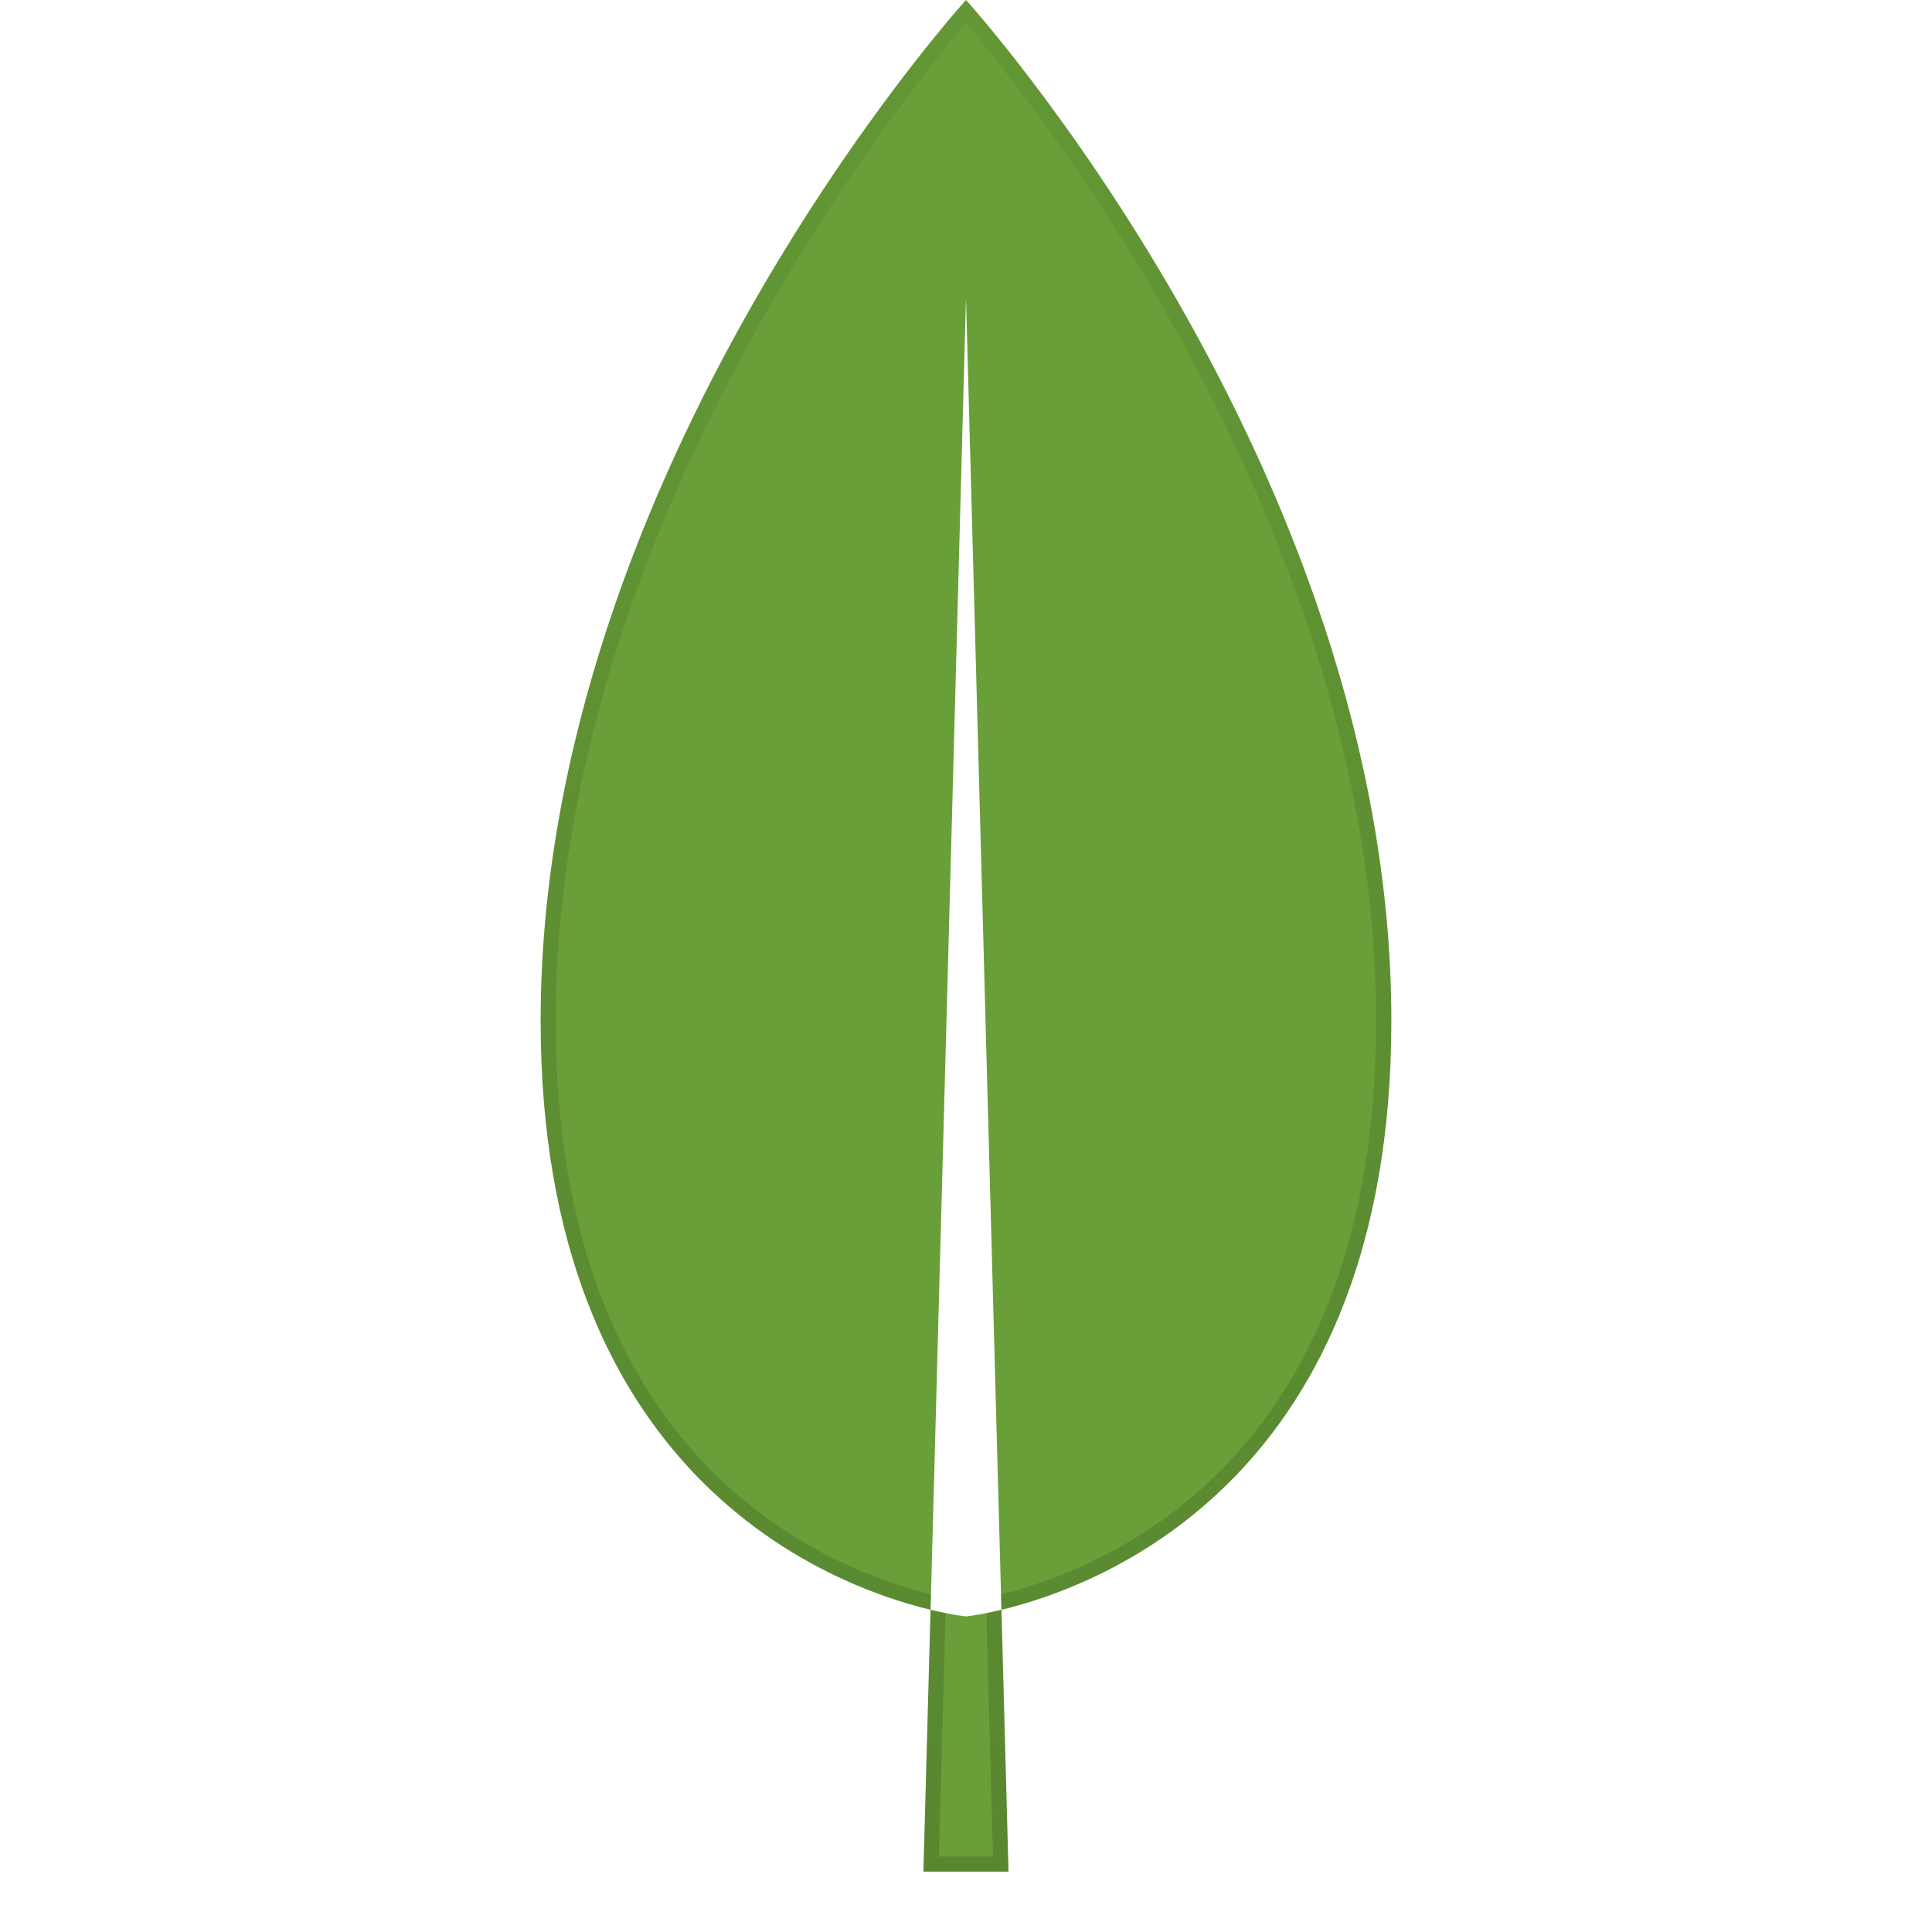 <svg xmlns="http://www.w3.org/2000/svg"  viewBox="0 0 32 32" width="32px" height="32px" baseProfile="basic"><path fill="#689f38" d="M23.045,16.909C23.045,7.75,16,0,16,0S8.955,7.75,8.955,16.909c0,7.537,4.767,9.346,6.458,9.754 L16,4.932l0.587,21.731C18.279,26.255,23.045,24.446,23.045,16.909z"/><path fill="#689f38" d="M15.413,26.663L15.295,31h1.409l-0.117-4.337C16.224,26.751,16,26.773,16,26.773 S15.776,26.751,15.413,26.663z"/><linearGradient id="P8xRSNzKw39pOgrP8L1Mma" x1="16" x2="16" y1="0" y2="31" gradientUnits="userSpaceOnUse"><stop offset="0" stop-opacity=".05"/><stop offset="1" stop-opacity=".15"/></linearGradient><path fill="url(#P8xRSNzKw39pOgrP8L1Mma)" d="M23.045,16.909C23.045,7.75,16,0,16,0S8.955,7.75,8.955,16.909	c0,7.537,4.767,9.346,6.458,9.754L15.295,31h1.409l-0.117-4.337C18.279,26.255,23.045,24.446,23.045,16.909z M16.587,26.664	l-0.249,0.056l0.109,4.03h-0.895l0.109-4.033l-0.249-0.053l0.007-0.257c-1.911-0.475-6.215-2.341-6.215-9.498	c0-8.123,5.688-15.223,6.795-16.528c1.107,1.305,6.795,8.405,6.795,16.528c0,7.158-4.305,9.024-6.216,9.498L16.587,26.664z"/></svg>